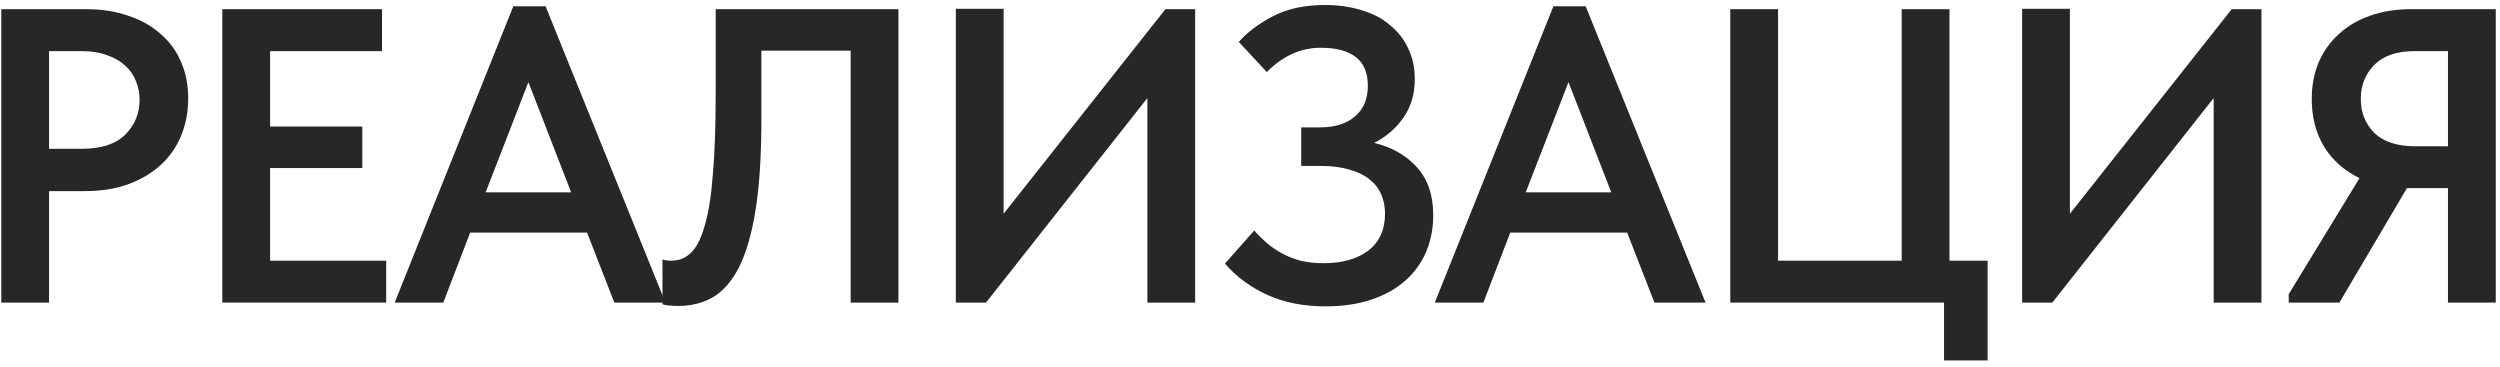 <?xml version="1.0" encoding="UTF-8"?> <svg xmlns="http://www.w3.org/2000/svg" width="347" height="51" viewBox="0 0 347 51" fill="none"><path d="M12.045 1.277C14.178 1.277 16.117 1.587 17.863 2.208C19.608 2.79 21.082 3.623 22.284 4.709C23.525 5.756 24.475 7.056 25.134 8.607C25.794 10.12 26.123 11.807 26.123 13.668C26.123 15.53 25.794 17.256 25.134 18.846C24.475 20.436 23.525 21.793 22.284 22.918C21.043 24.043 19.53 24.935 17.746 25.594C16.001 26.215 14.023 26.525 11.813 26.525H6.81V41.999H0.178V1.277H12.045ZM11.405 20.649C14.081 20.649 16.079 19.99 17.397 18.671C18.716 17.353 19.375 15.743 19.375 13.843C19.375 12.912 19.201 12.039 18.852 11.225C18.541 10.41 18.057 9.712 17.397 9.131C16.738 8.51 15.904 8.025 14.896 7.676C13.887 7.288 12.705 7.095 11.347 7.095H6.81V20.649H11.405Z" fill="#272727"></path><path d="M30.858 1.277H53.022V7.095H37.49V17.566H50.288V23.325H37.49V36.182H53.604V41.999H30.858V1.277Z" fill="#272727"></path><path d="M71.247 0.87H75.726L92.364 41.999H85.267L81.486 32.284H65.255L61.532 41.999H54.783L71.247 0.87ZM67.407 26.699H79.275L73.341 11.399L67.407 26.699Z" fill="#272727"></path><path d="M94.162 42.465C93.696 42.465 93.27 42.445 92.882 42.406C92.494 42.368 92.184 42.309 91.951 42.232V36.007C92.3 36.123 92.727 36.182 93.231 36.182C94.239 36.182 95.112 35.833 95.849 35.135C96.624 34.437 97.264 33.215 97.769 31.47C98.311 29.724 98.699 27.359 98.932 24.372C99.203 21.347 99.339 17.527 99.339 12.912V1.277H124.703V41.999H118.071V7.036H105.68V16.519C105.68 21.638 105.409 25.865 104.866 29.201C104.323 32.536 103.547 35.193 102.539 37.171C101.53 39.11 100.309 40.487 98.874 41.301C97.478 42.077 95.907 42.465 94.162 42.465Z" fill="#272727"></path><path d="M132.67 1.219H139.302V29.666L161.757 1.277H165.887V41.999H159.256V13.61L136.858 41.999H132.67V1.219Z" fill="#272727"></path><path d="M183.981 42.523C180.956 42.523 178.28 41.999 175.953 40.952C173.626 39.905 171.648 38.45 170.019 36.589L174.091 31.993C174.596 32.575 175.158 33.137 175.779 33.68C176.399 34.223 177.097 34.708 177.873 35.135C178.648 35.561 179.521 35.91 180.491 36.182C181.46 36.414 182.546 36.531 183.748 36.531C186.308 36.531 188.364 35.949 189.915 34.785C191.466 33.583 192.242 31.877 192.242 29.666C192.242 28.697 192.067 27.805 191.718 26.99C191.369 26.176 190.826 25.478 190.089 24.896C189.391 24.314 188.48 23.868 187.355 23.558C186.23 23.209 184.892 23.034 183.341 23.034H180.607V17.682H183.167C185.261 17.682 186.89 17.178 188.053 16.17C189.256 15.161 189.857 13.746 189.857 11.923C189.857 10.1 189.294 8.762 188.17 7.909C187.045 7.056 185.435 6.629 183.341 6.629C180.549 6.629 178.047 7.754 175.837 10.003L171.939 5.815C173.102 4.496 174.673 3.313 176.651 2.266C178.668 1.219 181.072 0.695 183.865 0.695C185.804 0.695 187.549 0.947 189.1 1.452C190.652 1.917 191.951 2.615 192.998 3.546C194.084 4.438 194.918 5.524 195.5 6.804C196.081 8.045 196.372 9.441 196.372 10.992C196.372 13.086 195.829 14.89 194.743 16.402C193.696 17.876 192.358 19.02 190.729 19.835C193.173 20.416 195.151 21.541 196.663 23.209C198.176 24.877 198.932 27.087 198.932 29.841C198.932 31.702 198.602 33.409 197.943 34.96C197.284 36.511 196.314 37.849 195.034 38.974C193.754 40.099 192.184 40.971 190.322 41.592C188.461 42.212 186.347 42.523 183.981 42.523Z" fill="#272727"></path><path d="M215.612 0.87H220.092L236.73 41.999H229.633L225.851 32.284H209.621L205.897 41.999H199.149L215.612 0.87ZM211.773 26.699H223.641L217.707 11.399L211.773 26.699Z" fill="#272727"></path><path d="M269.832 41.999H240.163V1.277H246.795V36.182H263.956V1.277H270.588V36.182H275.882V50.027H269.832V41.999Z" fill="#272727"></path><path d="M280.671 1.219H287.303V29.666L309.759 1.277H313.889V41.999H307.257V13.61L284.86 41.999H280.671V1.219Z" fill="#272727"></path><path d="M317.672 40.836L327.503 24.721C325.409 23.713 323.78 22.278 322.617 20.416C321.453 18.516 320.871 16.286 320.871 13.726C320.871 11.904 321.182 10.236 321.802 8.723C322.461 7.172 323.392 5.853 324.594 4.768C325.797 3.643 327.232 2.79 328.899 2.208C330.606 1.587 332.506 1.277 334.6 1.277H346.41V41.999H339.778V26.117H334.077L324.711 41.999H317.672V40.836ZM339.778 20.3V7.095H335.124C332.681 7.095 330.819 7.734 329.539 9.014C328.298 10.294 327.678 11.865 327.678 13.726C327.678 15.588 328.298 17.159 329.539 18.439C330.819 19.68 332.719 20.3 335.24 20.3H339.778Z" fill="#272727"></path></svg> 